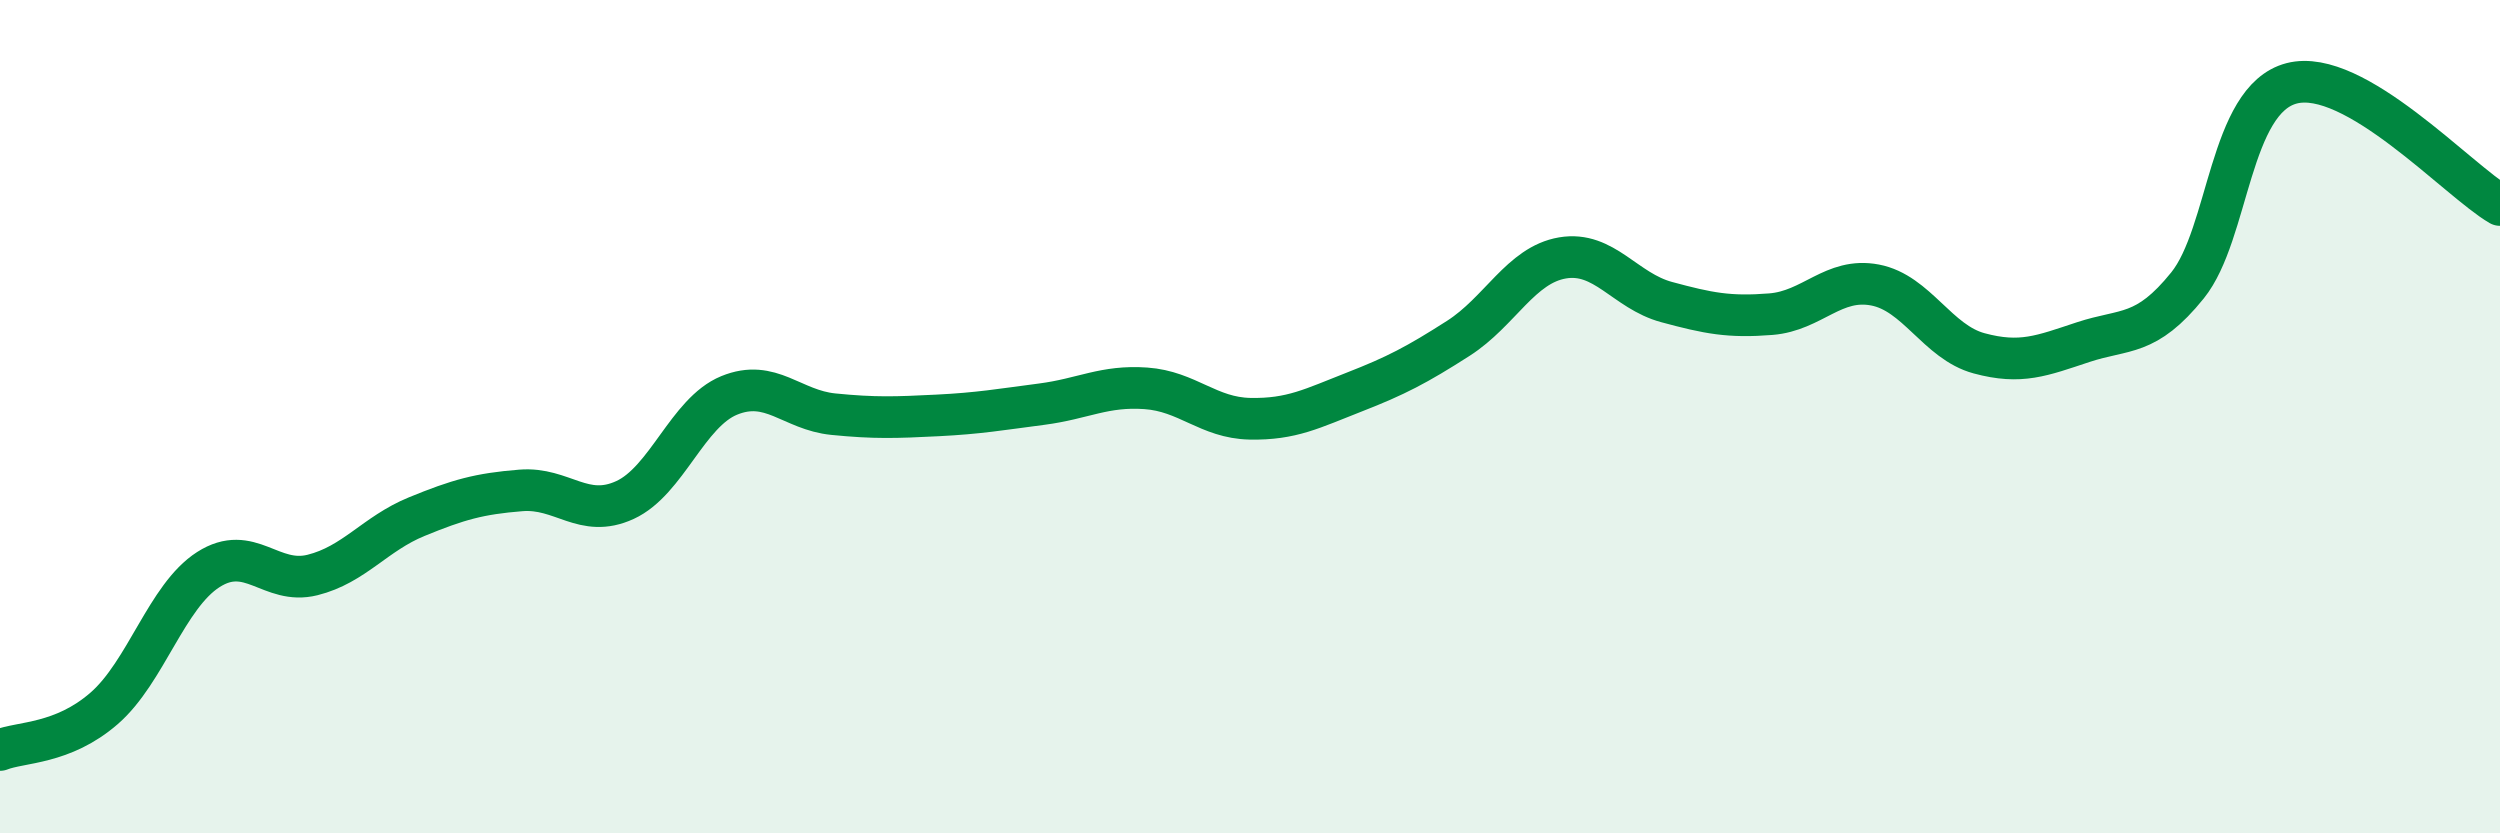 
    <svg width="60" height="20" viewBox="0 0 60 20" xmlns="http://www.w3.org/2000/svg">
      <path
        d="M 0,18 C 0.5,17.8 1.5,17.87 2.5,17 C 3.5,16.13 4,14.31 5,13.67 C 6,13.03 6.5,14.05 7.5,13.8 C 8.5,13.55 9,12.81 10,12.4 C 11,11.99 11.5,11.85 12.5,11.77 C 13.5,11.69 14,12.46 15,12 C 16,11.54 16.5,9.9 17.5,9.49 C 18.5,9.08 19,9.84 20,9.94 C 21,10.04 21.5,10.02 22.5,9.97 C 23.5,9.92 24,9.83 25,9.7 C 26,9.57 26.5,9.25 27.5,9.32 C 28.5,9.39 29,10.03 30,10.05 C 31,10.07 31.5,9.8 32.5,9.41 C 33.5,9.02 34,8.76 35,8.12 C 36,7.48 36.5,6.36 37.5,6.19 C 38.5,6.02 39,6.98 40,7.25 C 41,7.52 41.5,7.62 42.5,7.54 C 43.5,7.46 44,6.65 45,6.84 C 46,7.03 46.5,8.21 47.5,8.48 C 48.5,8.75 49,8.54 50,8.21 C 51,7.88 51.5,8.09 52.5,6.85 C 53.5,5.61 53.5,2.39 55,2 C 56.5,1.61 59,4.34 60,4.92L60 20L0 20Z"
        fill="#008740"
        opacity="0.1"
        stroke-linecap="round"
        stroke-linejoin="round"
      />
      <path
        d="M 0,18 C 0.5,17.8 1.5,17.87 2.5,17 C 3.5,16.13 4,14.31 5,13.67 C 6,13.03 6.5,14.05 7.5,13.8 C 8.5,13.55 9,12.81 10,12.4 C 11,11.99 11.5,11.85 12.5,11.77 C 13.5,11.69 14,12.46 15,12 C 16,11.54 16.5,9.9 17.5,9.49 C 18.5,9.08 19,9.84 20,9.94 C 21,10.04 21.5,10.02 22.5,9.97 C 23.5,9.92 24,9.83 25,9.7 C 26,9.57 26.5,9.25 27.5,9.32 C 28.5,9.39 29,10.03 30,10.05 C 31,10.07 31.5,9.8 32.5,9.41 C 33.5,9.02 34,8.76 35,8.12 C 36,7.48 36.5,6.36 37.5,6.19 C 38.5,6.02 39,6.98 40,7.25 C 41,7.52 41.5,7.62 42.5,7.54 C 43.5,7.46 44,6.65 45,6.84 C 46,7.03 46.5,8.21 47.5,8.48 C 48.5,8.75 49,8.54 50,8.21 C 51,7.88 51.5,8.09 52.5,6.85 C 53.5,5.61 53.5,2.39 55,2 C 56.5,1.61 59,4.34 60,4.92"
        stroke="#008740"
        stroke-width="1"
        fill="none"
        stroke-linecap="round"
        stroke-linejoin="round"
      />
    </svg>
  